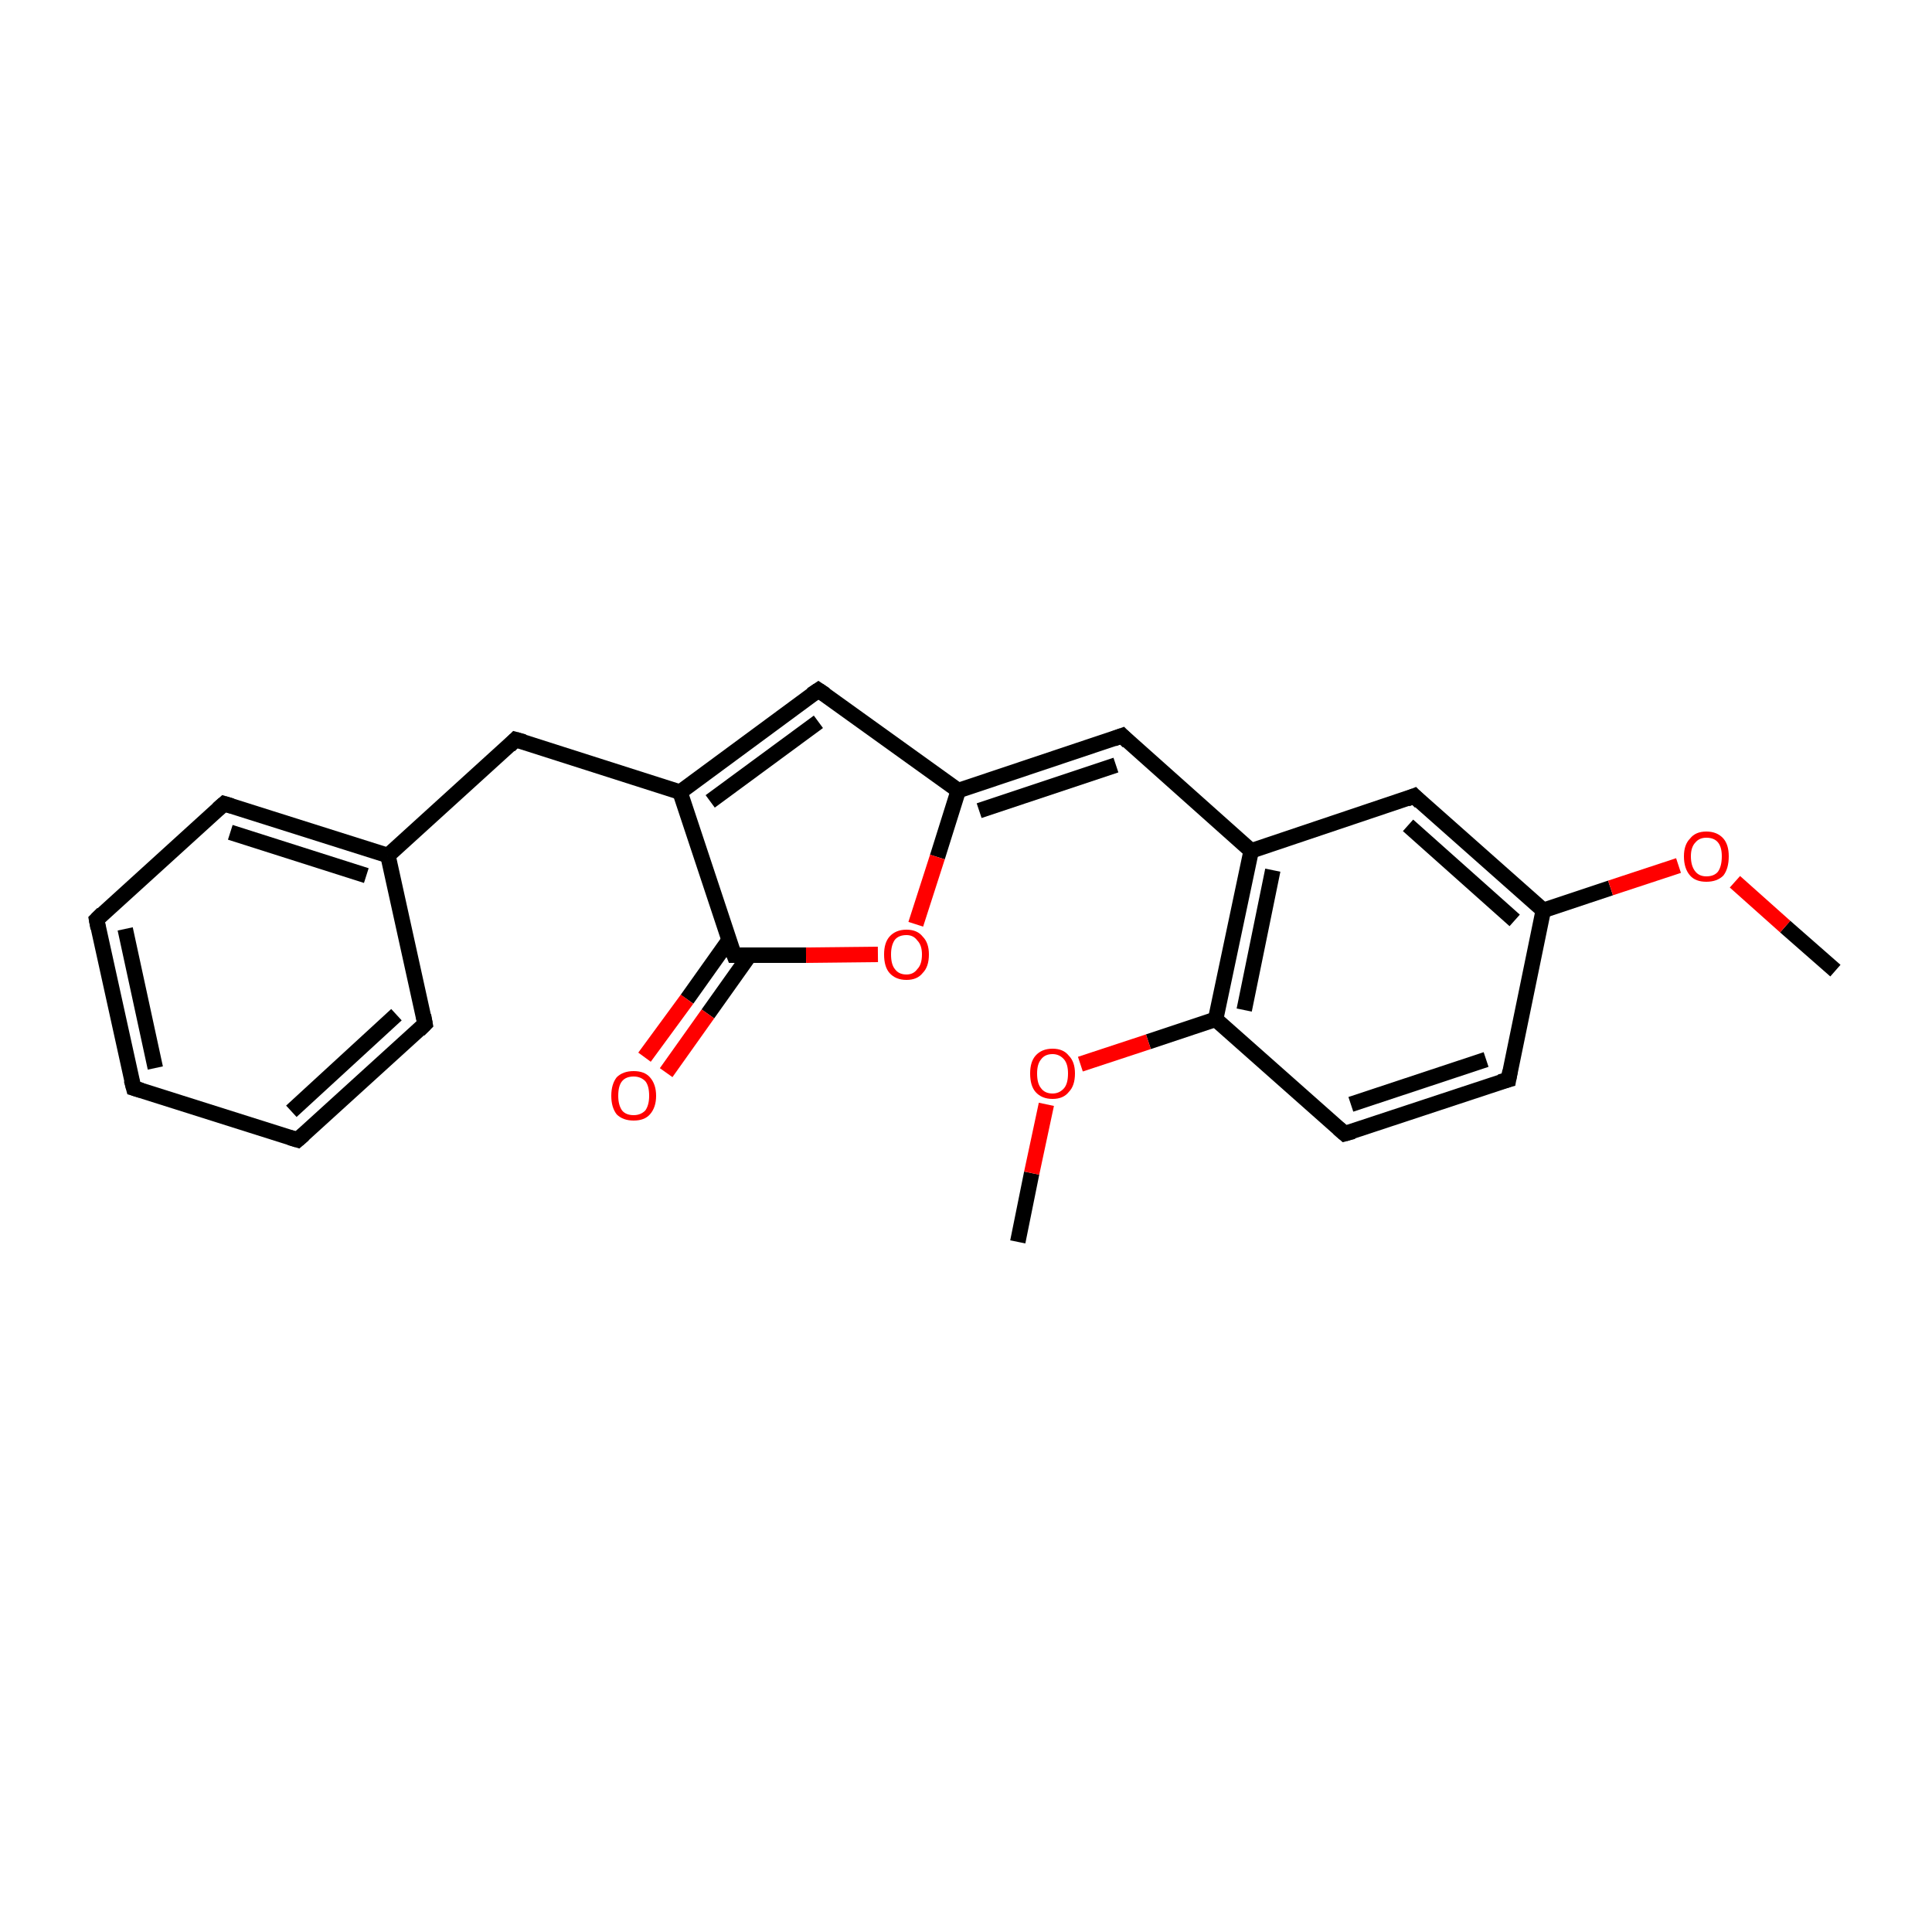 <?xml version='1.0' encoding='iso-8859-1'?>
<svg version='1.1' baseProfile='full'
              xmlns='http://www.w3.org/2000/svg'
                      xmlns:rdkit='http://www.rdkit.org/xml'
                      xmlns:xlink='http://www.w3.org/1999/xlink'
                  xml:space='preserve'
width='250px' height='250px' viewBox='0 0 250 250'>
<!-- END OF HEADER -->
<rect style='opacity:1.0;fill:#FFFFFF;stroke:none' width='250.0' height='250.0' x='0.0' y='0.0'> </rect>
<path class='bond-0 atom-0 atom-21' d='M 237.5,125.6 L 231.0,119.9' style='fill:none;fill-rule:evenodd;stroke:#000000;stroke-width:2.0px;stroke-linecap:butt;stroke-linejoin:miter;stroke-opacity:1' />
<path class='bond-0 atom-0 atom-21' d='M 231.0,119.9 L 224.5,114.1' style='fill:none;fill-rule:evenodd;stroke:#FF0000;stroke-width:2.0px;stroke-linecap:butt;stroke-linejoin:miter;stroke-opacity:1' />
<path class='bond-1 atom-1 atom-22' d='M 131.7,160.7 L 133.5,151.8' style='fill:none;fill-rule:evenodd;stroke:#000000;stroke-width:2.0px;stroke-linecap:butt;stroke-linejoin:miter;stroke-opacity:1' />
<path class='bond-1 atom-1 atom-22' d='M 133.5,151.8 L 135.4,142.9' style='fill:none;fill-rule:evenodd;stroke:#FF0000;stroke-width:2.0px;stroke-linecap:butt;stroke-linejoin:miter;stroke-opacity:1' />
<path class='bond-2 atom-2 atom-3' d='M 17.3,140.8 L 12.5,119.0' style='fill:none;fill-rule:evenodd;stroke:#000000;stroke-width:2.0px;stroke-linecap:butt;stroke-linejoin:miter;stroke-opacity:1' />
<path class='bond-2 atom-2 atom-3' d='M 20.1,138.2 L 16.2,120.2' style='fill:none;fill-rule:evenodd;stroke:#000000;stroke-width:2.0px;stroke-linecap:butt;stroke-linejoin:miter;stroke-opacity:1' />
<path class='bond-3 atom-2 atom-4' d='M 17.3,140.8 L 38.5,147.5' style='fill:none;fill-rule:evenodd;stroke:#000000;stroke-width:2.0px;stroke-linecap:butt;stroke-linejoin:miter;stroke-opacity:1' />
<path class='bond-4 atom-3 atom-5' d='M 12.5,119.0 L 29.0,104.0' style='fill:none;fill-rule:evenodd;stroke:#000000;stroke-width:2.0px;stroke-linecap:butt;stroke-linejoin:miter;stroke-opacity:1' />
<path class='bond-5 atom-4 atom-6' d='M 38.5,147.5 L 55.0,132.5' style='fill:none;fill-rule:evenodd;stroke:#000000;stroke-width:2.0px;stroke-linecap:butt;stroke-linejoin:miter;stroke-opacity:1' />
<path class='bond-5 atom-4 atom-6' d='M 37.7,143.8 L 51.3,131.3' style='fill:none;fill-rule:evenodd;stroke:#000000;stroke-width:2.0px;stroke-linecap:butt;stroke-linejoin:miter;stroke-opacity:1' />
<path class='bond-6 atom-5 atom-13' d='M 29.0,104.0 L 50.2,110.7' style='fill:none;fill-rule:evenodd;stroke:#000000;stroke-width:2.0px;stroke-linecap:butt;stroke-linejoin:miter;stroke-opacity:1' />
<path class='bond-6 atom-5 atom-13' d='M 29.8,107.7 L 47.4,113.3' style='fill:none;fill-rule:evenodd;stroke:#000000;stroke-width:2.0px;stroke-linecap:butt;stroke-linejoin:miter;stroke-opacity:1' />
<path class='bond-7 atom-6 atom-13' d='M 55.0,132.5 L 50.2,110.7' style='fill:none;fill-rule:evenodd;stroke:#000000;stroke-width:2.0px;stroke-linecap:butt;stroke-linejoin:miter;stroke-opacity:1' />
<path class='bond-8 atom-7 atom-8' d='M 195.2,139.7 L 174.0,146.7' style='fill:none;fill-rule:evenodd;stroke:#000000;stroke-width:2.0px;stroke-linecap:butt;stroke-linejoin:miter;stroke-opacity:1' />
<path class='bond-8 atom-7 atom-8' d='M 192.3,137.1 L 174.8,142.9' style='fill:none;fill-rule:evenodd;stroke:#000000;stroke-width:2.0px;stroke-linecap:butt;stroke-linejoin:miter;stroke-opacity:1' />
<path class='bond-9 atom-7 atom-16' d='M 195.2,139.7 L 199.7,117.8' style='fill:none;fill-rule:evenodd;stroke:#000000;stroke-width:2.0px;stroke-linecap:butt;stroke-linejoin:miter;stroke-opacity:1' />
<path class='bond-10 atom-8 atom-18' d='M 174.0,146.7 L 157.3,131.9' style='fill:none;fill-rule:evenodd;stroke:#000000;stroke-width:2.0px;stroke-linecap:butt;stroke-linejoin:miter;stroke-opacity:1' />
<path class='bond-11 atom-9 atom-13' d='M 66.7,95.7 L 50.2,110.7' style='fill:none;fill-rule:evenodd;stroke:#000000;stroke-width:2.0px;stroke-linecap:butt;stroke-linejoin:miter;stroke-opacity:1' />
<path class='bond-12 atom-9 atom-15' d='M 66.7,95.7 L 88.0,102.5' style='fill:none;fill-rule:evenodd;stroke:#000000;stroke-width:2.0px;stroke-linecap:butt;stroke-linejoin:miter;stroke-opacity:1' />
<path class='bond-13 atom-10 atom-14' d='M 183.0,103.0 L 161.9,110.1' style='fill:none;fill-rule:evenodd;stroke:#000000;stroke-width:2.0px;stroke-linecap:butt;stroke-linejoin:miter;stroke-opacity:1' />
<path class='bond-14 atom-10 atom-16' d='M 183.0,103.0 L 199.7,117.8' style='fill:none;fill-rule:evenodd;stroke:#000000;stroke-width:2.0px;stroke-linecap:butt;stroke-linejoin:miter;stroke-opacity:1' />
<path class='bond-14 atom-10 atom-16' d='M 182.2,106.8 L 196.0,119.1' style='fill:none;fill-rule:evenodd;stroke:#000000;stroke-width:2.0px;stroke-linecap:butt;stroke-linejoin:miter;stroke-opacity:1' />
<path class='bond-15 atom-11 atom-14' d='M 145.2,95.2 L 161.9,110.1' style='fill:none;fill-rule:evenodd;stroke:#000000;stroke-width:2.0px;stroke-linecap:butt;stroke-linejoin:miter;stroke-opacity:1' />
<path class='bond-16 atom-11 atom-17' d='M 145.2,95.2 L 124.0,102.3' style='fill:none;fill-rule:evenodd;stroke:#000000;stroke-width:2.0px;stroke-linecap:butt;stroke-linejoin:miter;stroke-opacity:1' />
<path class='bond-16 atom-11 atom-17' d='M 144.4,99.0 L 126.7,104.9' style='fill:none;fill-rule:evenodd;stroke:#000000;stroke-width:2.0px;stroke-linecap:butt;stroke-linejoin:miter;stroke-opacity:1' />
<path class='bond-17 atom-12 atom-15' d='M 105.9,89.3 L 88.0,102.5' style='fill:none;fill-rule:evenodd;stroke:#000000;stroke-width:2.0px;stroke-linecap:butt;stroke-linejoin:miter;stroke-opacity:1' />
<path class='bond-17 atom-12 atom-15' d='M 105.9,93.4 L 91.9,103.7' style='fill:none;fill-rule:evenodd;stroke:#000000;stroke-width:2.0px;stroke-linecap:butt;stroke-linejoin:miter;stroke-opacity:1' />
<path class='bond-18 atom-12 atom-17' d='M 105.9,89.3 L 124.0,102.3' style='fill:none;fill-rule:evenodd;stroke:#000000;stroke-width:2.0px;stroke-linecap:butt;stroke-linejoin:miter;stroke-opacity:1' />
<path class='bond-19 atom-14 atom-18' d='M 161.9,110.1 L 157.3,131.9' style='fill:none;fill-rule:evenodd;stroke:#000000;stroke-width:2.0px;stroke-linecap:butt;stroke-linejoin:miter;stroke-opacity:1' />
<path class='bond-19 atom-14 atom-18' d='M 164.7,112.6 L 161.0,130.7' style='fill:none;fill-rule:evenodd;stroke:#000000;stroke-width:2.0px;stroke-linecap:butt;stroke-linejoin:miter;stroke-opacity:1' />
<path class='bond-20 atom-15 atom-19' d='M 88.0,102.5 L 95.0,123.6' style='fill:none;fill-rule:evenodd;stroke:#000000;stroke-width:2.0px;stroke-linecap:butt;stroke-linejoin:miter;stroke-opacity:1' />
<path class='bond-21 atom-16 atom-21' d='M 199.7,117.8 L 208.4,114.9' style='fill:none;fill-rule:evenodd;stroke:#000000;stroke-width:2.0px;stroke-linecap:butt;stroke-linejoin:miter;stroke-opacity:1' />
<path class='bond-21 atom-16 atom-21' d='M 208.4,114.9 L 217.2,112.0' style='fill:none;fill-rule:evenodd;stroke:#FF0000;stroke-width:2.0px;stroke-linecap:butt;stroke-linejoin:miter;stroke-opacity:1' />
<path class='bond-22 atom-17 atom-23' d='M 124.0,102.3 L 121.3,110.9' style='fill:none;fill-rule:evenodd;stroke:#000000;stroke-width:2.0px;stroke-linecap:butt;stroke-linejoin:miter;stroke-opacity:1' />
<path class='bond-22 atom-17 atom-23' d='M 121.3,110.9 L 118.5,119.6' style='fill:none;fill-rule:evenodd;stroke:#FF0000;stroke-width:2.0px;stroke-linecap:butt;stroke-linejoin:miter;stroke-opacity:1' />
<path class='bond-23 atom-18 atom-22' d='M 157.3,131.9 L 148.6,134.8' style='fill:none;fill-rule:evenodd;stroke:#000000;stroke-width:2.0px;stroke-linecap:butt;stroke-linejoin:miter;stroke-opacity:1' />
<path class='bond-23 atom-18 atom-22' d='M 148.6,134.8 L 139.8,137.7' style='fill:none;fill-rule:evenodd;stroke:#FF0000;stroke-width:2.0px;stroke-linecap:butt;stroke-linejoin:miter;stroke-opacity:1' />
<path class='bond-24 atom-19 atom-20' d='M 94.3,121.7 L 88.9,129.3' style='fill:none;fill-rule:evenodd;stroke:#000000;stroke-width:2.0px;stroke-linecap:butt;stroke-linejoin:miter;stroke-opacity:1' />
<path class='bond-24 atom-19 atom-20' d='M 88.9,129.3 L 83.4,136.8' style='fill:none;fill-rule:evenodd;stroke:#FF0000;stroke-width:2.0px;stroke-linecap:butt;stroke-linejoin:miter;stroke-opacity:1' />
<path class='bond-24 atom-19 atom-20' d='M 97.0,123.6 L 91.6,131.2' style='fill:none;fill-rule:evenodd;stroke:#000000;stroke-width:2.0px;stroke-linecap:butt;stroke-linejoin:miter;stroke-opacity:1' />
<path class='bond-24 atom-19 atom-20' d='M 91.6,131.2 L 86.2,138.8' style='fill:none;fill-rule:evenodd;stroke:#FF0000;stroke-width:2.0px;stroke-linecap:butt;stroke-linejoin:miter;stroke-opacity:1' />
<path class='bond-25 atom-19 atom-23' d='M 95.0,123.6 L 104.3,123.6' style='fill:none;fill-rule:evenodd;stroke:#000000;stroke-width:2.0px;stroke-linecap:butt;stroke-linejoin:miter;stroke-opacity:1' />
<path class='bond-25 atom-19 atom-23' d='M 104.3,123.6 L 113.6,123.5' style='fill:none;fill-rule:evenodd;stroke:#FF0000;stroke-width:2.0px;stroke-linecap:butt;stroke-linejoin:miter;stroke-opacity:1' />
<path d='M 17.0,139.7 L 17.3,140.8 L 18.3,141.1' style='fill:none;stroke:#000000;stroke-width:2.0px;stroke-linecap:butt;stroke-linejoin:miter;stroke-opacity:1;' />
<path d='M 12.7,120.1 L 12.5,119.0 L 13.3,118.2' style='fill:none;stroke:#000000;stroke-width:2.0px;stroke-linecap:butt;stroke-linejoin:miter;stroke-opacity:1;' />
<path d='M 37.5,147.2 L 38.5,147.5 L 39.3,146.8' style='fill:none;stroke:#000000;stroke-width:2.0px;stroke-linecap:butt;stroke-linejoin:miter;stroke-opacity:1;' />
<path d='M 28.2,104.7 L 29.0,104.0 L 30.0,104.3' style='fill:none;stroke:#000000;stroke-width:2.0px;stroke-linecap:butt;stroke-linejoin:miter;stroke-opacity:1;' />
<path d='M 54.2,133.3 L 55.0,132.5 L 54.8,131.4' style='fill:none;stroke:#000000;stroke-width:2.0px;stroke-linecap:butt;stroke-linejoin:miter;stroke-opacity:1;' />
<path d='M 194.1,140.0 L 195.2,139.7 L 195.4,138.6' style='fill:none;stroke:#000000;stroke-width:2.0px;stroke-linecap:butt;stroke-linejoin:miter;stroke-opacity:1;' />
<path d='M 175.1,146.4 L 174.0,146.7 L 173.2,146.0' style='fill:none;stroke:#000000;stroke-width:2.0px;stroke-linecap:butt;stroke-linejoin:miter;stroke-opacity:1;' />
<path d='M 65.9,96.5 L 66.7,95.7 L 67.8,96.0' style='fill:none;stroke:#000000;stroke-width:2.0px;stroke-linecap:butt;stroke-linejoin:miter;stroke-opacity:1;' />
<path d='M 182.0,103.4 L 183.0,103.0 L 183.8,103.8' style='fill:none;stroke:#000000;stroke-width:2.0px;stroke-linecap:butt;stroke-linejoin:miter;stroke-opacity:1;' />
<path d='M 146.0,96.0 L 145.2,95.2 L 144.1,95.6' style='fill:none;stroke:#000000;stroke-width:2.0px;stroke-linecap:butt;stroke-linejoin:miter;stroke-opacity:1;' />
<path d='M 105.0,89.9 L 105.9,89.3 L 106.8,89.9' style='fill:none;stroke:#000000;stroke-width:2.0px;stroke-linecap:butt;stroke-linejoin:miter;stroke-opacity:1;' />
<path d='M 94.6,122.6 L 95.0,123.6 L 95.4,123.6' style='fill:none;stroke:#000000;stroke-width:2.0px;stroke-linecap:butt;stroke-linejoin:miter;stroke-opacity:1;' />
<path class='atom-20' d='M 79.1 141.8
Q 79.1 140.3, 79.8 139.4
Q 80.6 138.6, 82.0 138.6
Q 83.4 138.6, 84.1 139.4
Q 84.9 140.3, 84.9 141.8
Q 84.9 143.3, 84.1 144.2
Q 83.4 145.0, 82.0 145.0
Q 80.6 145.0, 79.8 144.2
Q 79.1 143.3, 79.1 141.8
M 82.0 144.3
Q 82.9 144.3, 83.5 143.7
Q 84.0 143.0, 84.0 141.8
Q 84.0 140.5, 83.5 139.9
Q 82.9 139.3, 82.0 139.3
Q 81.0 139.3, 80.5 139.9
Q 80.0 140.5, 80.0 141.8
Q 80.0 143.0, 80.5 143.7
Q 81.0 144.3, 82.0 144.3
' fill='#FF0000'/>
<path class='atom-21' d='M 217.9 110.8
Q 217.9 109.3, 218.7 108.5
Q 219.4 107.6, 220.8 107.6
Q 222.2 107.6, 223.0 108.5
Q 223.7 109.3, 223.7 110.8
Q 223.7 112.4, 223.0 113.3
Q 222.2 114.1, 220.8 114.1
Q 219.4 114.1, 218.7 113.3
Q 217.9 112.4, 217.9 110.8
M 220.8 113.4
Q 221.8 113.4, 222.3 112.8
Q 222.8 112.1, 222.8 110.8
Q 222.8 109.6, 222.3 109.0
Q 221.8 108.4, 220.8 108.4
Q 219.9 108.4, 219.4 109.0
Q 218.8 109.6, 218.8 110.8
Q 218.8 112.1, 219.4 112.8
Q 219.9 113.4, 220.8 113.4
' fill='#FF0000'/>
<path class='atom-22' d='M 133.3 138.9
Q 133.3 137.4, 134.0 136.6
Q 134.8 135.7, 136.2 135.7
Q 137.6 135.7, 138.3 136.6
Q 139.1 137.4, 139.1 138.9
Q 139.1 140.5, 138.3 141.3
Q 137.6 142.2, 136.2 142.2
Q 134.8 142.2, 134.0 141.3
Q 133.3 140.5, 133.3 138.9
M 136.2 141.5
Q 137.1 141.5, 137.7 140.8
Q 138.2 140.2, 138.2 138.9
Q 138.2 137.7, 137.7 137.1
Q 137.1 136.4, 136.2 136.4
Q 135.2 136.4, 134.7 137.1
Q 134.2 137.7, 134.2 138.9
Q 134.2 140.2, 134.7 140.8
Q 135.2 141.5, 136.2 141.5
' fill='#FF0000'/>
<path class='atom-23' d='M 114.4 123.5
Q 114.4 122.0, 115.1 121.2
Q 115.9 120.3, 117.3 120.3
Q 118.7 120.3, 119.4 121.2
Q 120.2 122.0, 120.2 123.5
Q 120.2 125.1, 119.4 125.9
Q 118.7 126.8, 117.3 126.8
Q 115.9 126.8, 115.1 125.9
Q 114.4 125.1, 114.4 123.5
M 117.3 126.1
Q 118.2 126.1, 118.7 125.4
Q 119.3 124.8, 119.3 123.5
Q 119.3 122.3, 118.7 121.7
Q 118.2 121.0, 117.3 121.0
Q 116.3 121.0, 115.8 121.6
Q 115.3 122.3, 115.3 123.5
Q 115.3 124.8, 115.8 125.4
Q 116.3 126.1, 117.3 126.1
' fill='#FF0000'/>
</svg>
